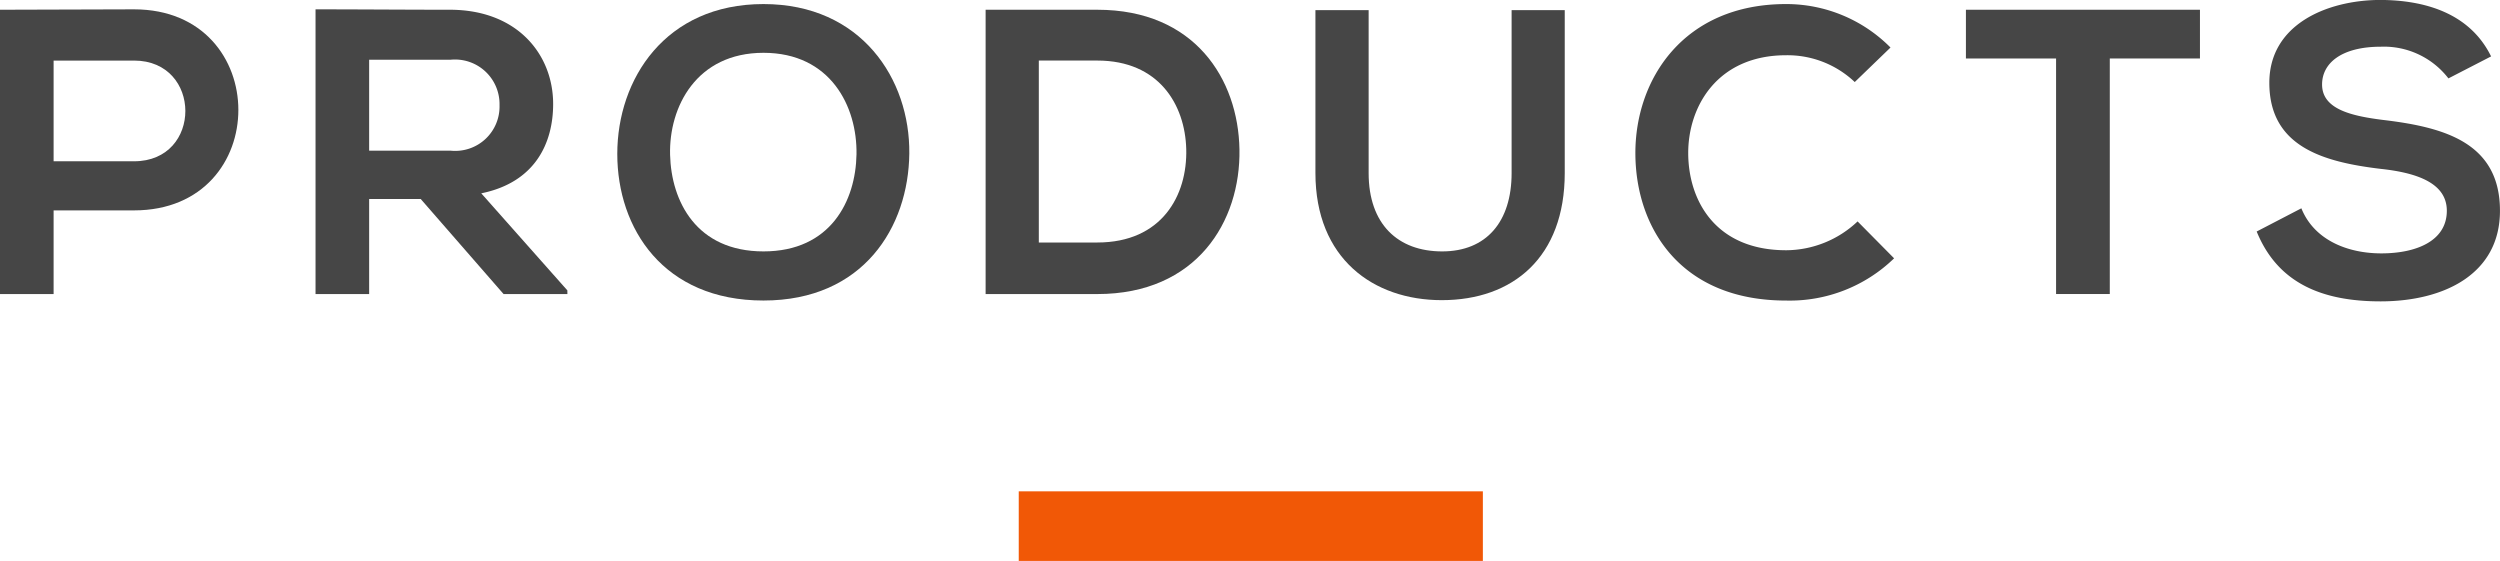 <svg xmlns="http://www.w3.org/2000/svg" viewBox="0 0 215.459 48.343"><defs><style>.cls-1{fill:#464646;}.cls-2{fill:none;stroke:#f15806;stroke-linejoin:round;stroke-width:6px;}</style></defs><g id="レイヤー_2" data-name="レイヤー 2"><g id="products"><path class="cls-1" d="M11.552,18.132H4.62v7.211H0V.84C3.851.84,7.7.805,11.552.805,23.522.805,23.558,18.132,11.552,18.132ZM4.62,13.9h6.932c5.915,0,5.88-8.68,0-8.68H4.62Z"/><path class="cls-1" d="M48.9,25.343H43.4l-7.14-8.191H31.815v8.191H27.194V.805c3.886,0,7.772.035,11.657.035,5.776.035,8.821,3.886,8.821,8.121,0,3.36-1.54,6.756-6.195,7.7l7.42,8.366ZM31.815,5.146v7.84h7.036a3.821,3.821,0,0,0,4.2-3.92,3.84,3.84,0,0,0-4.2-3.92Z"/><path class="cls-1" d="M78.367,13.231C78.3,19.567,74.411,25.9,65.8,25.9s-12.6-6.2-12.6-12.636S57.33.35,65.8.35C74.236.35,78.437,6.826,78.367,13.231Zm-20.617.105c.1,4.026,2.274,8.331,8.051,8.331s7.945-4.34,8.015-8.365c.071-4.131-2.24-8.751-8.015-8.751S57.645,9.206,57.75,13.336Z"/><path class="cls-1" d="M106.821,12.881c.105,6.2-3.675,12.462-12.251,12.462H84.944V.84H94.57C102.971.84,106.716,6.826,106.821,12.881ZM89.529,20.9H94.57c5.566,0,7.771-4.06,7.665-8.05-.1-3.816-2.344-7.631-7.665-7.631H89.529Z"/><path class="cls-1" d="M134.855.875V14.912c0,7.245-4.445,10.956-10.6,10.956-5.881,0-10.887-3.571-10.887-10.956V.875h4.586V14.912c0,4.41,2.52,6.755,6.335,6.755s5.987-2.555,5.987-6.755V.875Z"/><path class="cls-1" d="M163.24,22.263a12.913,12.913,0,0,1-9.31,3.64c-9.1,0-12.951-6.266-12.987-12.636C140.908,6.861,145.073.35,153.93.35a12.641,12.641,0,0,1,9,3.746l-3.081,2.975a8.418,8.418,0,0,0-5.915-2.31c-5.916,0-8.471,4.41-8.437,8.506.035,4.06,2.381,8.3,8.437,8.3a9.019,9.019,0,0,0,6.16-2.485Z"/><path class="cls-1" d="M177.2,5.041h-7.77V.84H189.6v4.2h-7.771v20.3H177.2Z"/><path class="cls-1" d="M211.014,6.756A7.022,7.022,0,0,0,205.2,4.025c-3.431,0-5.075,1.436-5.075,3.256,0,2.135,2.519,2.73,5.46,3.08,5.111.63,9.871,1.96,9.871,7.806,0,5.461-4.83,7.806-10.291,7.806-5,0-8.856-1.54-10.676-6.021l3.851-2c1.085,2.7,3.92,3.885,6.9,3.885,2.906,0,5.636-1.015,5.636-3.675,0-2.311-2.415-3.255-5.671-3.605-5.006-.595-9.626-1.925-9.626-7.421,0-5.04,4.971-7.106,9.486-7.141,3.816,0,7.771,1.085,9.626,4.866Z"/><line class="cls-2" x1="87.799" y1="45.343" x2="127.799" y2="45.343"/></g></g></svg>